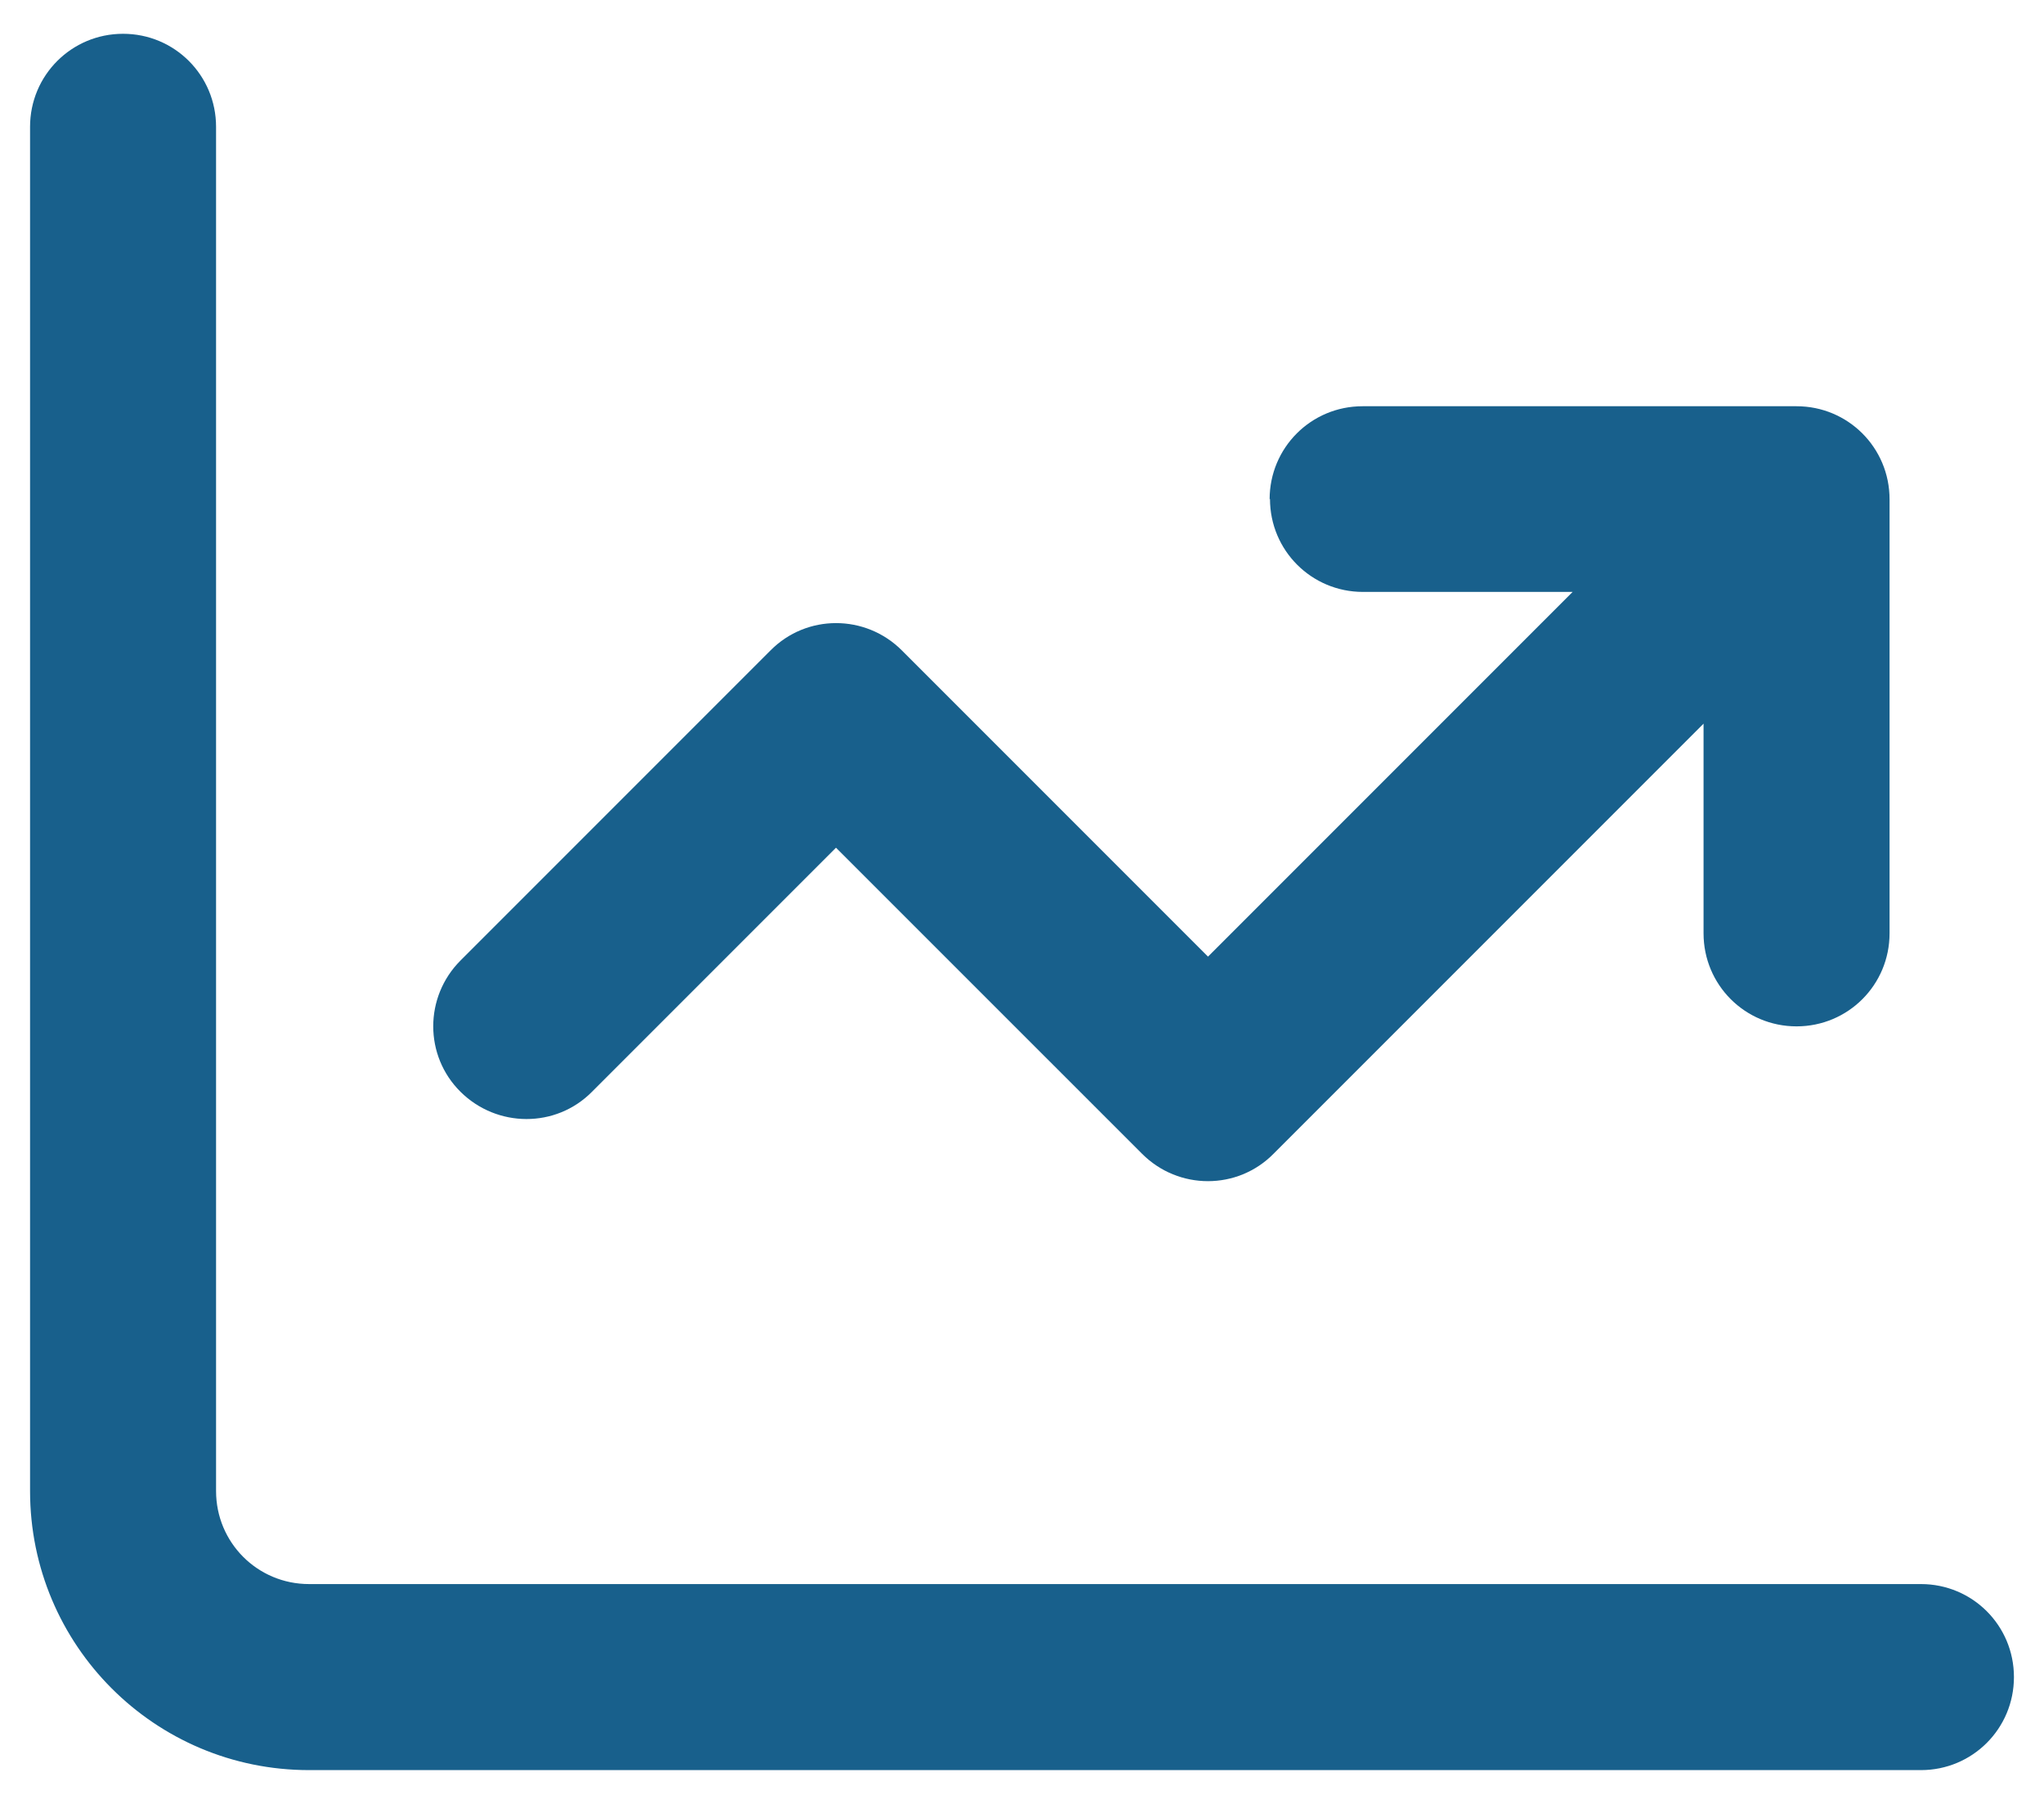 <svg width="34" height="30" viewBox="0 0 34 30" fill="none" xmlns="http://www.w3.org/2000/svg">
<path d="M3.594 2.109C3.594 1.252 2.904 0.562 2.047 0.562C1.19 0.562 0.5 1.252 0.5 2.109V24.797C0.5 27.362 2.575 29.438 5.141 29.438H31.953C32.81 29.438 33.5 28.748 33.5 27.891C33.5 27.033 32.81 26.344 31.953 26.344H5.141C4.283 26.344 3.594 25.654 3.594 24.797V2.109ZM21.125 8.297C21.125 9.154 21.815 9.844 22.672 9.844H26.159L20.094 15.909L15.002 10.817C14.396 10.211 13.416 10.211 12.817 10.817L7.661 15.973C7.055 16.579 7.055 17.559 7.661 18.158C8.267 18.758 9.246 18.764 9.846 18.158L13.906 14.098L18.998 19.189C19.604 19.795 20.584 19.795 21.183 19.189L28.337 12.035V15.522C28.337 16.379 29.027 17.069 29.884 17.069C30.741 17.069 31.431 16.379 31.431 15.522V8.303C31.431 7.446 30.741 6.756 29.884 6.756H22.665C21.808 6.756 21.119 7.446 21.119 8.303L21.125 8.297Z" fill="#18608C"/>
</svg>
